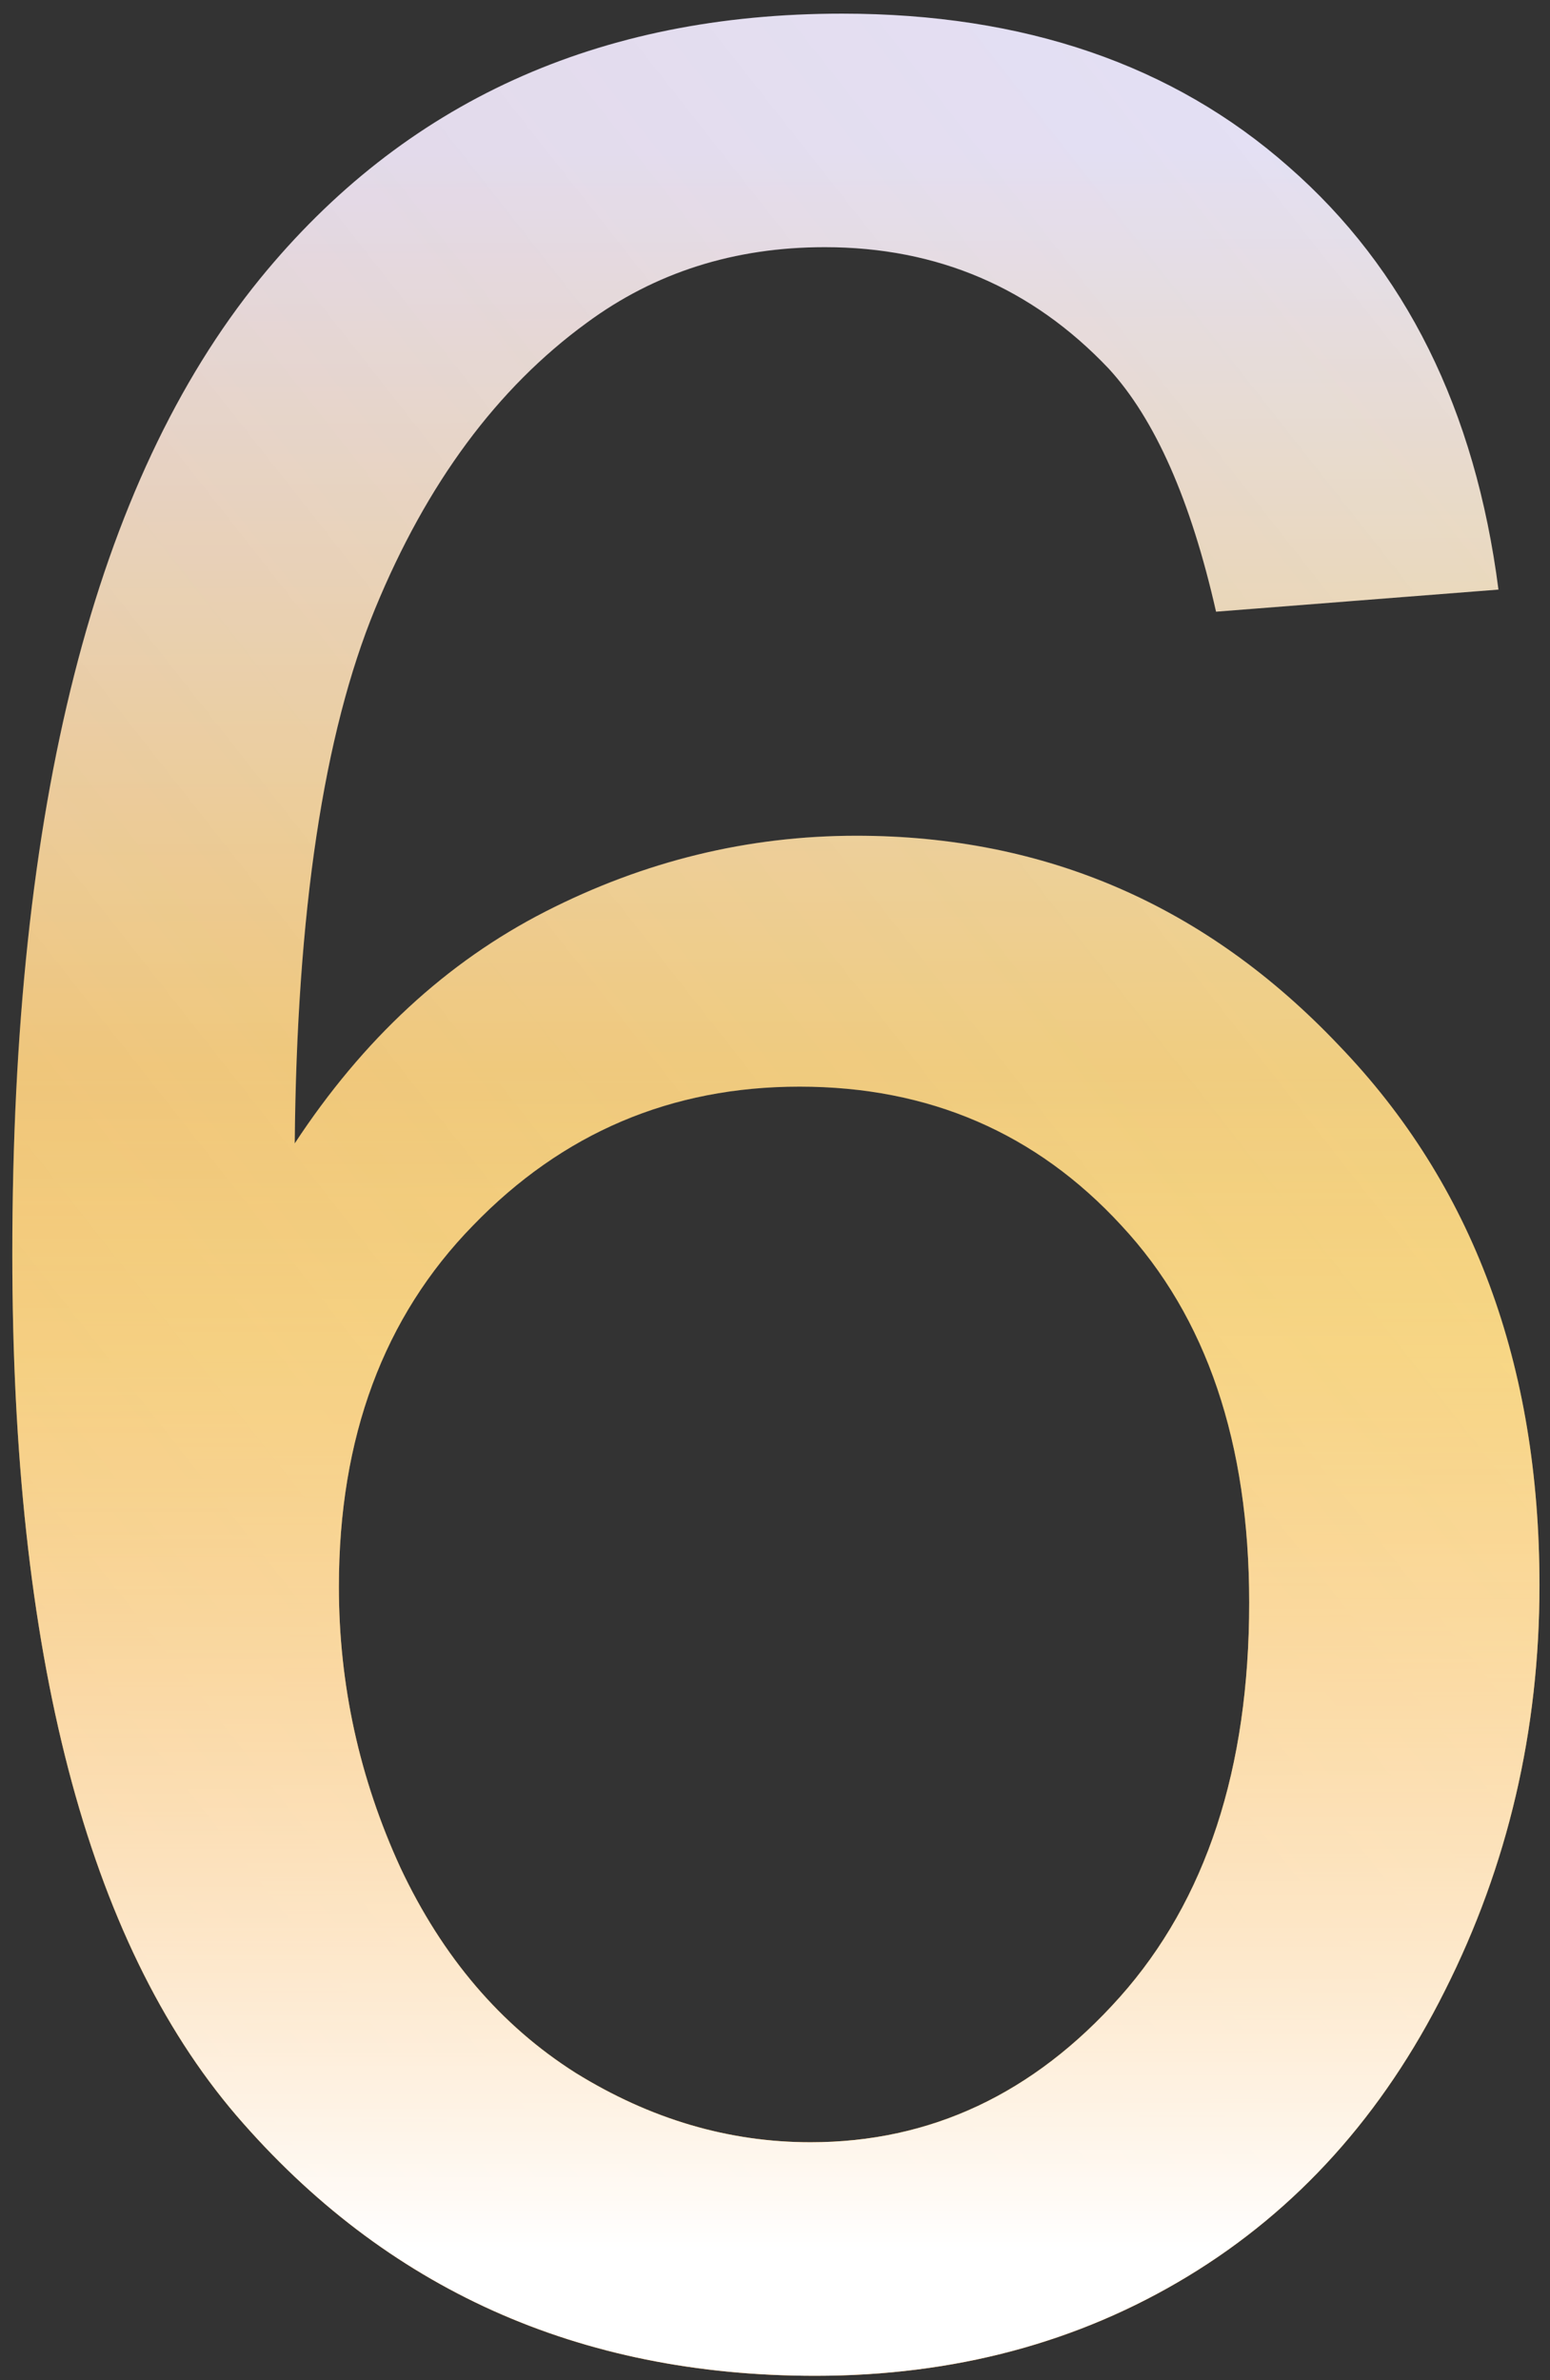<?xml version="1.0" encoding="UTF-8"?> <svg xmlns="http://www.w3.org/2000/svg" width="71" height="109" viewBox="0 0 71 109" fill="none"><rect x="0" y="0" width="71" height="109" fill="#333333" stroke="none"/><path d="M68.639 27.002L55.703 28.014C54.547 22.907 52.909 19.197 50.789 16.885C47.272 13.175 42.936 11.32 37.781 11.32C33.638 11.32 30.001 12.477 26.869 14.789C22.774 17.776 19.546 22.136 17.186 27.869C14.825 33.602 13.596 41.768 13.5 52.367C16.631 47.598 20.462 44.057 24.99 41.744C29.519 39.432 34.264 38.275 39.227 38.275C47.898 38.275 55.27 41.479 61.34 47.887C67.458 54.246 70.518 62.484 70.518 72.602C70.518 79.25 69.072 85.441 66.182 91.174C63.339 96.859 59.413 101.219 54.402 104.254C49.392 107.289 43.707 108.807 37.348 108.807C26.508 108.807 17.667 104.832 10.826 96.883C3.985 88.885 0.564 75.733 0.564 57.426C0.564 36.95 4.346 22.064 11.91 12.766C18.51 4.672 27.399 0.625 38.576 0.625C46.911 0.625 53.728 2.962 59.027 7.635C64.375 12.308 67.579 18.764 68.639 27.002ZM15.523 72.674C15.523 77.154 16.463 81.442 18.342 85.537C20.269 89.632 22.943 92.764 26.363 94.932C29.784 97.051 33.373 98.111 37.131 98.111C42.623 98.111 47.344 95.895 51.295 91.463C55.245 87.031 57.221 81.008 57.221 73.397C57.221 66.074 55.27 60.316 51.367 56.125C47.465 51.885 42.551 49.766 36.625 49.766C30.747 49.766 25.761 51.885 21.666 56.125C17.571 60.316 15.523 65.833 15.523 72.674Z" fill="url(#paint0_linear_59_299)"></path><path d="M68.639 27.002L55.703 28.014C54.547 22.907 52.909 19.197 50.789 16.885C47.272 13.175 42.936 11.32 37.781 11.32C33.638 11.32 30.001 12.477 26.869 14.789C22.774 17.776 19.546 22.136 17.186 27.869C14.825 33.602 13.596 41.768 13.5 52.367C16.631 47.598 20.462 44.057 24.99 41.744C29.519 39.432 34.264 38.275 39.227 38.275C47.898 38.275 55.27 41.479 61.34 47.887C67.458 54.246 70.518 62.484 70.518 72.602C70.518 79.25 69.072 85.441 66.182 91.174C63.339 96.859 59.413 101.219 54.402 104.254C49.392 107.289 43.707 108.807 37.348 108.807C26.508 108.807 17.667 104.832 10.826 96.883C3.985 88.885 0.564 75.733 0.564 57.426C0.564 36.95 4.346 22.064 11.91 12.766C18.51 4.672 27.399 0.625 38.576 0.625C46.911 0.625 53.728 2.962 59.027 7.635C64.375 12.308 67.579 18.764 68.639 27.002ZM15.523 72.674C15.523 77.154 16.463 81.442 18.342 85.537C20.269 89.632 22.943 92.764 26.363 94.932C29.784 97.051 33.373 98.111 37.131 98.111C42.623 98.111 47.344 95.895 51.295 91.463C55.245 87.031 57.221 81.008 57.221 73.397C57.221 66.074 55.27 60.316 51.367 56.125C47.465 51.885 42.551 49.766 36.625 49.766C30.747 49.766 25.761 51.885 21.666 56.125C17.571 60.316 15.523 65.833 15.523 72.674Z" fill="url(#paint1_linear_59_299)" fill-opacity="0.2"></path><path d="M68.639 27.002L55.703 28.014C54.547 22.907 52.909 19.197 50.789 16.885C47.272 13.175 42.936 11.32 37.781 11.32C33.638 11.32 30.001 12.477 26.869 14.789C22.774 17.776 19.546 22.136 17.186 27.869C14.825 33.602 13.596 41.768 13.5 52.367C16.631 47.598 20.462 44.057 24.99 41.744C29.519 39.432 34.264 38.275 39.227 38.275C47.898 38.275 55.27 41.479 61.34 47.887C67.458 54.246 70.518 62.484 70.518 72.602C70.518 79.25 69.072 85.441 66.182 91.174C63.339 96.859 59.413 101.219 54.402 104.254C49.392 107.289 43.707 108.807 37.348 108.807C26.508 108.807 17.667 104.832 10.826 96.883C3.985 88.885 0.564 75.733 0.564 57.426C0.564 36.95 4.346 22.064 11.91 12.766C18.51 4.672 27.399 0.625 38.576 0.625C46.911 0.625 53.728 2.962 59.027 7.635C64.375 12.308 67.579 18.764 68.639 27.002ZM15.523 72.674C15.523 77.154 16.463 81.442 18.342 85.537C20.269 89.632 22.943 92.764 26.363 94.932C29.784 97.051 33.373 98.111 37.131 98.111C42.623 98.111 47.344 95.895 51.295 91.463C55.245 87.031 57.221 81.008 57.221 73.397C57.221 66.074 55.27 60.316 51.367 56.125C47.465 51.885 42.551 49.766 36.625 49.766C30.747 49.766 25.761 51.885 21.666 56.125C17.571 60.316 15.523 65.833 15.523 72.674Z" fill="url(#paint2_linear_59_299)"></path><defs><linearGradient id="paint0_linear_59_299" x1="17.947" y1="3.957" x2="18.719" y2="166.018" gradientUnits="userSpaceOnUse"><stop offset="0.019" stop-color="#E4E7FF"></stop><stop offset="0.358" stop-color="#F6D365"></stop><stop offset="0.668" stop-color="#FF8F05"></stop><stop offset="0.99" stop-color="#C25E01"></stop></linearGradient><linearGradient id="paint1_linear_59_299" x1="118.324" y1="21.972" x2="-6.843" y2="120.417" gradientUnits="userSpaceOnUse"><stop stop-color="#DB551C" stop-opacity="0"></stop><stop offset="1" stop-color="#DB551C"></stop></linearGradient><linearGradient id="paint2_linear_59_299" x1="36" y1="49" x2="36" y2="103" gradientUnits="userSpaceOnUse"><stop stop-color="white" stop-opacity="0"></stop><stop offset="1" stop-color="white"></stop></linearGradient></defs></svg> 